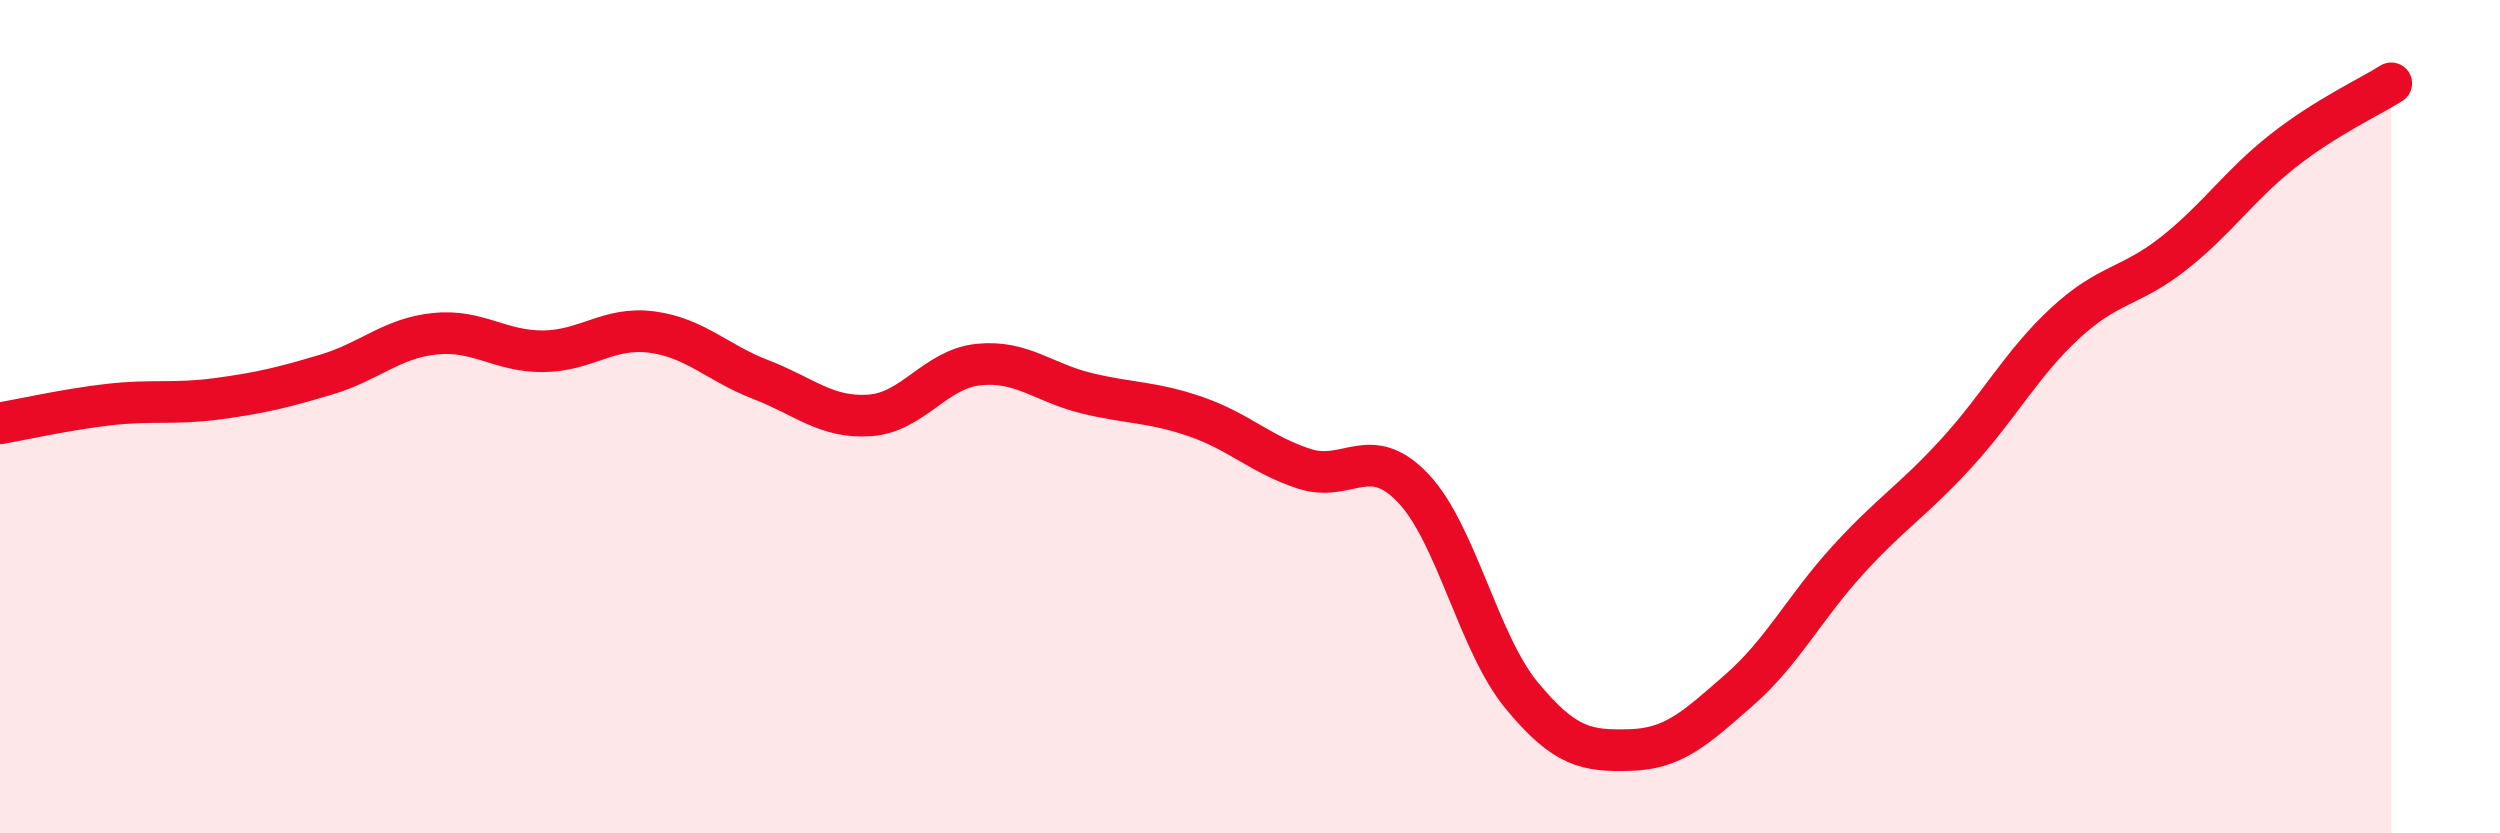 
    <svg width="60" height="20" viewBox="0 0 60 20" xmlns="http://www.w3.org/2000/svg">
      <path
        d="M 0,10.16 C 0.52,10.07 1.57,9.83 2.61,9.71 C 3.65,9.59 4.18,9.71 5.22,9.57 C 6.26,9.43 6.79,9.3 7.83,8.99 C 8.87,8.68 9.39,8.12 10.43,8.01 C 11.47,7.9 12,8.44 13.04,8.43 C 14.08,8.42 14.61,7.83 15.65,7.97 C 16.69,8.11 17.22,8.71 18.26,9.11 C 19.3,9.51 19.83,10.04 20.87,9.97 C 21.91,9.9 22.44,8.86 23.48,8.75 C 24.52,8.64 25.05,9.19 26.09,9.44 C 27.13,9.69 27.66,9.64 28.7,10 C 29.74,10.36 30.26,10.91 31.3,11.25 C 32.34,11.59 32.87,10.62 33.91,11.71 C 34.95,12.8 35.48,15.43 36.52,16.69 C 37.56,17.95 38.09,18.03 39.13,18 C 40.17,17.97 40.7,17.47 41.74,16.56 C 42.78,15.65 43.31,14.58 44.35,13.44 C 45.39,12.3 45.92,12.01 46.96,10.87 C 48,9.73 48.53,8.71 49.57,7.75 C 50.61,6.79 51.13,6.9 52.17,6.08 C 53.21,5.26 53.74,4.45 54.78,3.63 C 55.82,2.81 56.87,2.33 57.39,2L57.39 20L0 20Z"
        fill="#EB0A25"
        opacity="0.1"
        stroke-linecap="round"
        stroke-linejoin="round"
      />
      <path
        d="M 0,10.16 C 0.52,10.07 1.57,9.83 2.61,9.71 C 3.65,9.59 4.18,9.71 5.22,9.57 C 6.26,9.43 6.79,9.3 7.83,8.99 C 8.87,8.68 9.39,8.12 10.43,8.01 C 11.47,7.9 12,8.44 13.04,8.43 C 14.08,8.42 14.61,7.83 15.65,7.97 C 16.69,8.11 17.22,8.71 18.26,9.11 C 19.3,9.51 19.83,10.04 20.87,9.97 C 21.91,9.9 22.44,8.86 23.48,8.75 C 24.52,8.64 25.05,9.19 26.09,9.44 C 27.13,9.69 27.66,9.64 28.7,10 C 29.74,10.36 30.26,10.91 31.3,11.25 C 32.34,11.59 32.87,10.62 33.91,11.71 C 34.95,12.8 35.48,15.43 36.52,16.69 C 37.56,17.95 38.09,18.03 39.13,18 C 40.17,17.97 40.7,17.47 41.74,16.56 C 42.78,15.65 43.31,14.58 44.35,13.44 C 45.39,12.3 45.92,12.01 46.96,10.87 C 48,9.73 48.53,8.71 49.57,7.75 C 50.61,6.79 51.13,6.9 52.17,6.08 C 53.21,5.26 53.74,4.45 54.78,3.63 C 55.82,2.81 56.87,2.33 57.39,2"
        stroke="#EB0A25"
        stroke-width="1"
        fill="none"
        stroke-linecap="round"
        stroke-linejoin="round"
      />
    </svg>
  